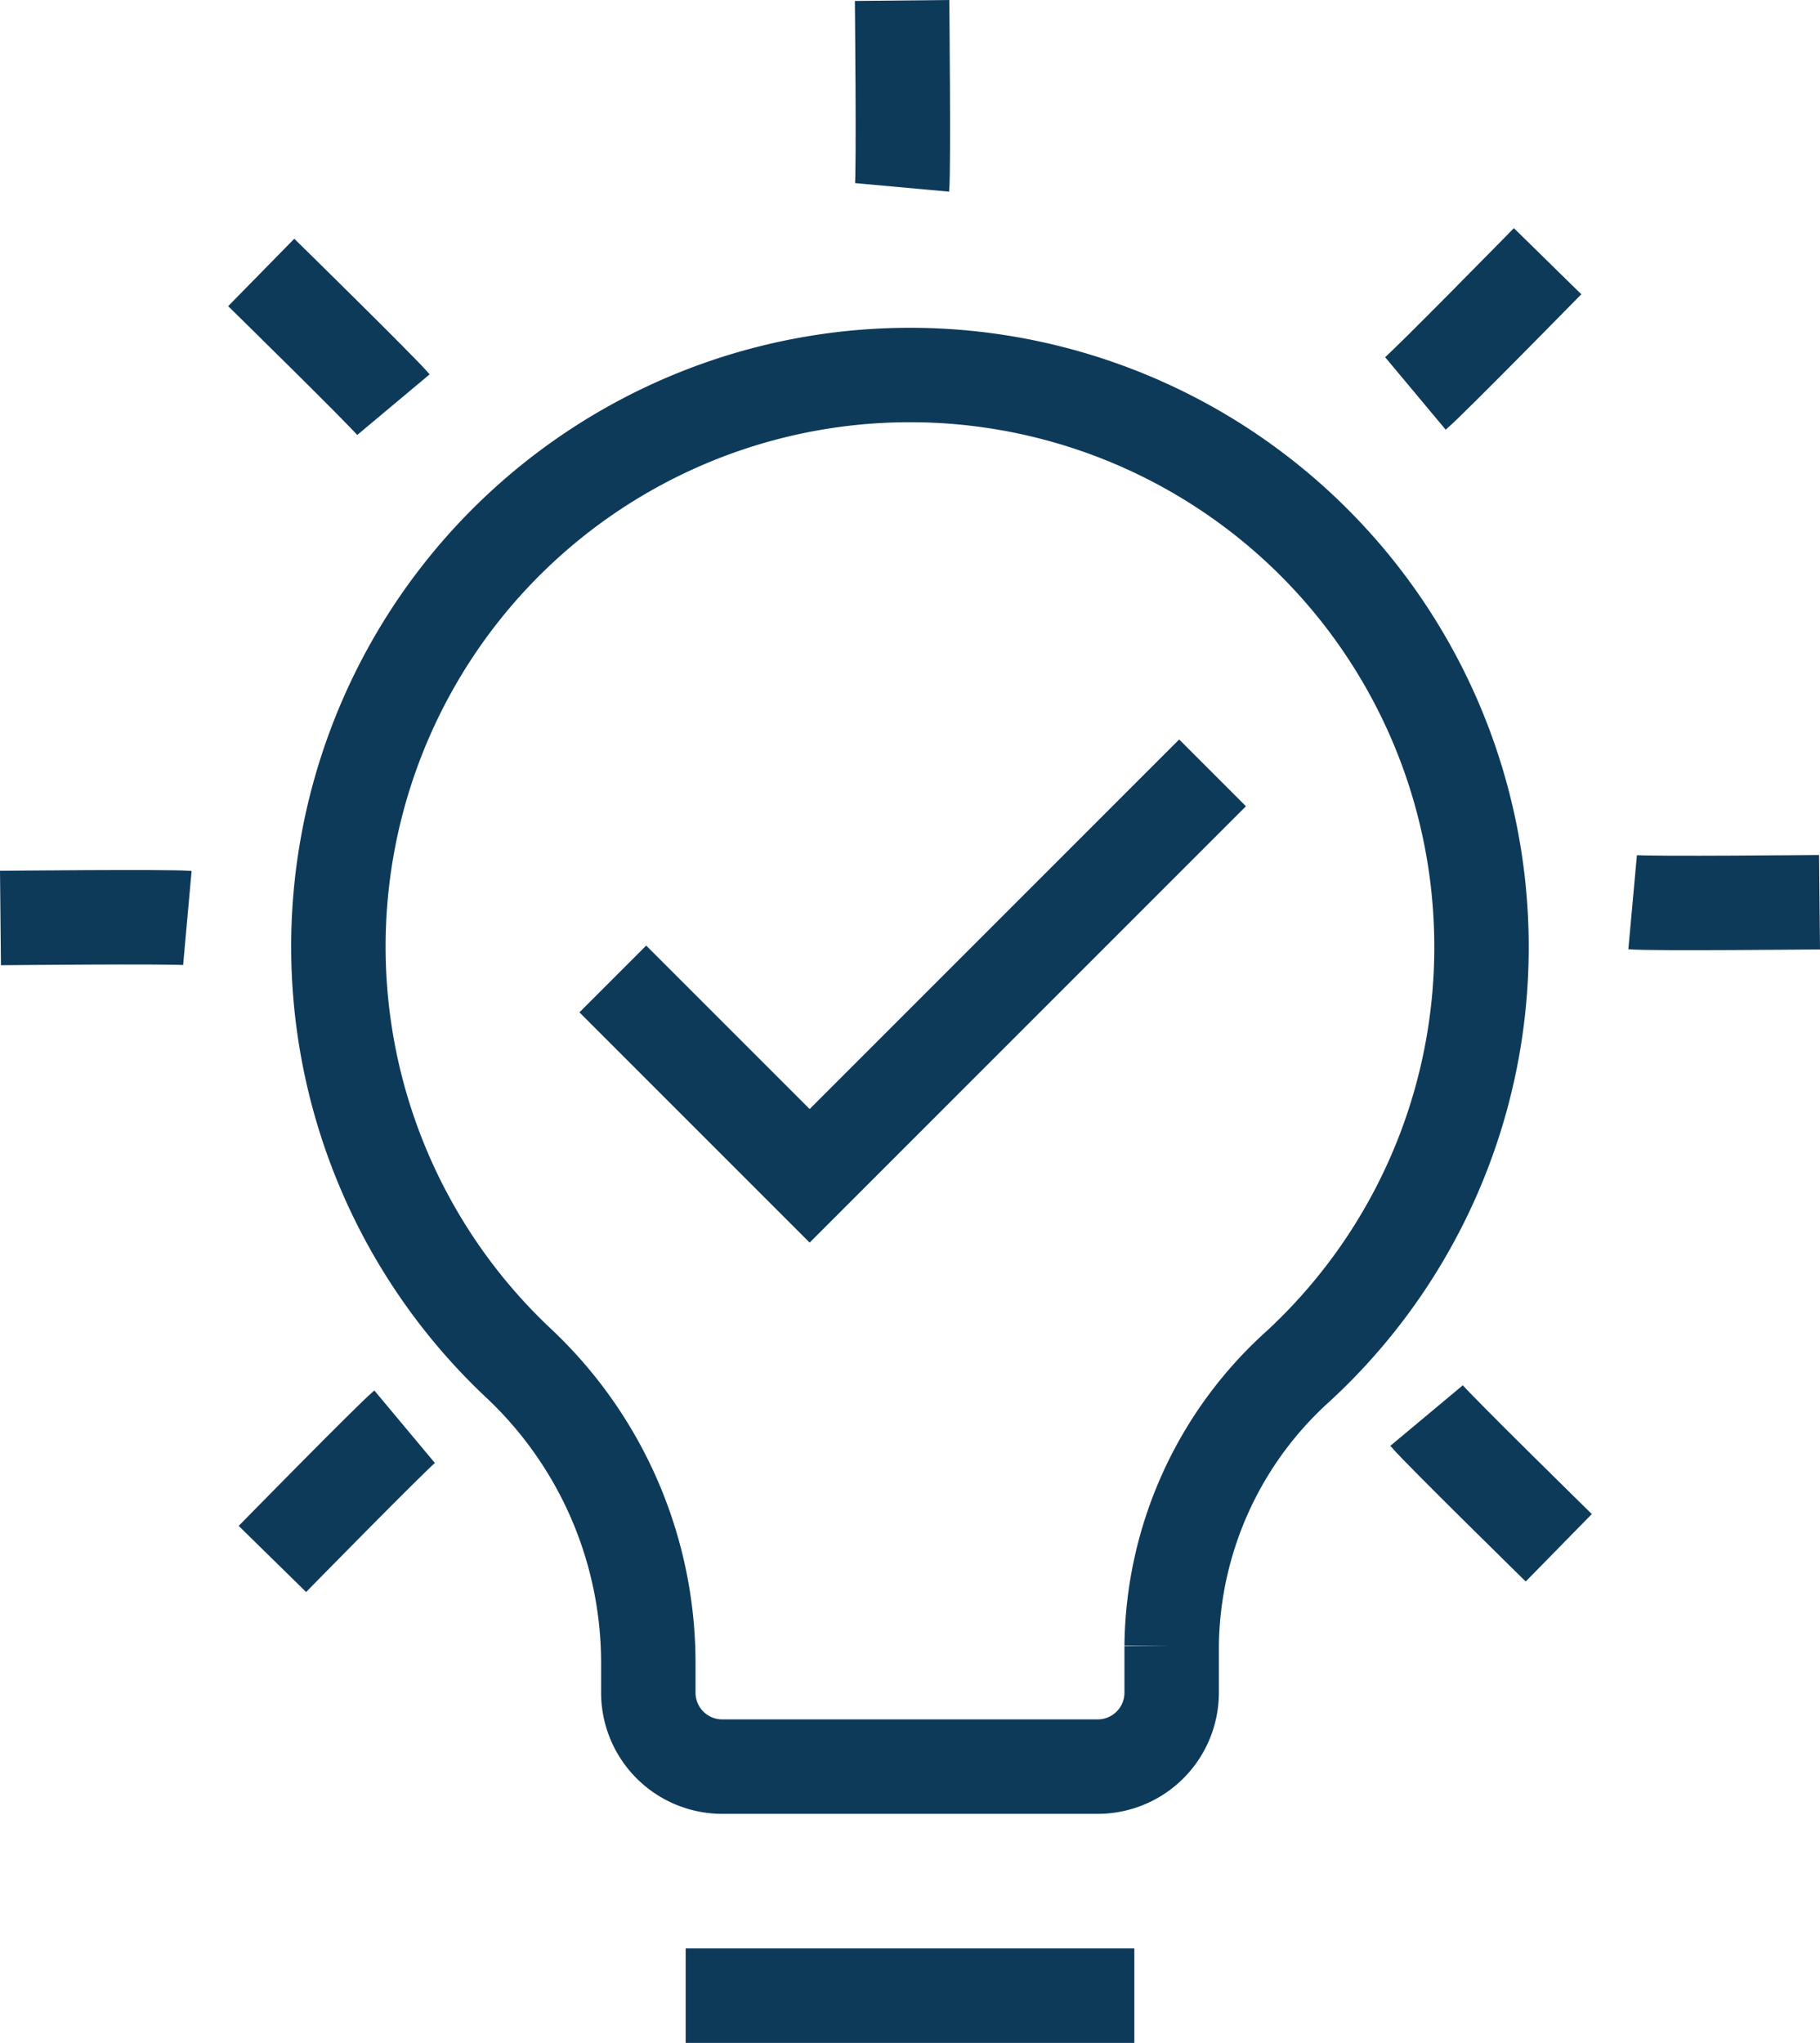 <svg xmlns="http://www.w3.org/2000/svg" width="115.641" height="129.789" viewBox="0 0 115.641 129.789"><defs><style>.a{fill:none;stroke:#0e3a5a;stroke-miterlimit:10;stroke-width:6px;}</style></defs><g transform="translate(-369.717 -376.488)"><path class="a" d="M400.082,424.518l12.507,12.507,25.6-25.6" transform="translate(8.572 14.165)"/><line class="a" x2="28.507" transform="translate(413.284 503.276)"/><path class="a" d="M412.229,388.393c.108-1.188,0-11.875,0-11.875" transform="translate(14.806 0)"/><path class="a" d="M390.432,397.73c-.765-.914-8.4-8.4-8.4-8.4" transform="translate(4.283 4.467)"/><path class="a" d="M381.622,419.758c-1.188-.107-11.875,0-11.875,0" transform="translate(0 15.053)"/><path class="a" d="M390.959,443.713c-.916.765-8.4,8.4-8.4,8.4" transform="translate(4.466 23.418)"/><path class="a" d="M436.942,443.186c.765.916,8.4,8.4,8.4,8.4" transform="translate(23.418 23.235)"/><path class="a" d="M446.651,419c1.188.108,11.875,0,11.875,0" transform="translate(26.802 14.806)"/><path class="a" d="M436.415,397.2c.916-.765,8.4-8.4,8.4-8.4" transform="translate(23.235 4.283)"/><path class="a" d="M458.3,430.488a36.316,36.316,0,1,0-61.162,26.474,26.122,26.122,0,0,1,8.222,19.059v1.851a4.7,4.7,0,0,0,4.7,4.7h23.853a4.7,4.7,0,0,0,4.7-4.7v-2.956a24.231,24.231,0,0,1,8.01-17.756A36.2,36.2,0,0,0,458.3,430.488Z" transform="translate(5.55 6.153)"/></g></svg>